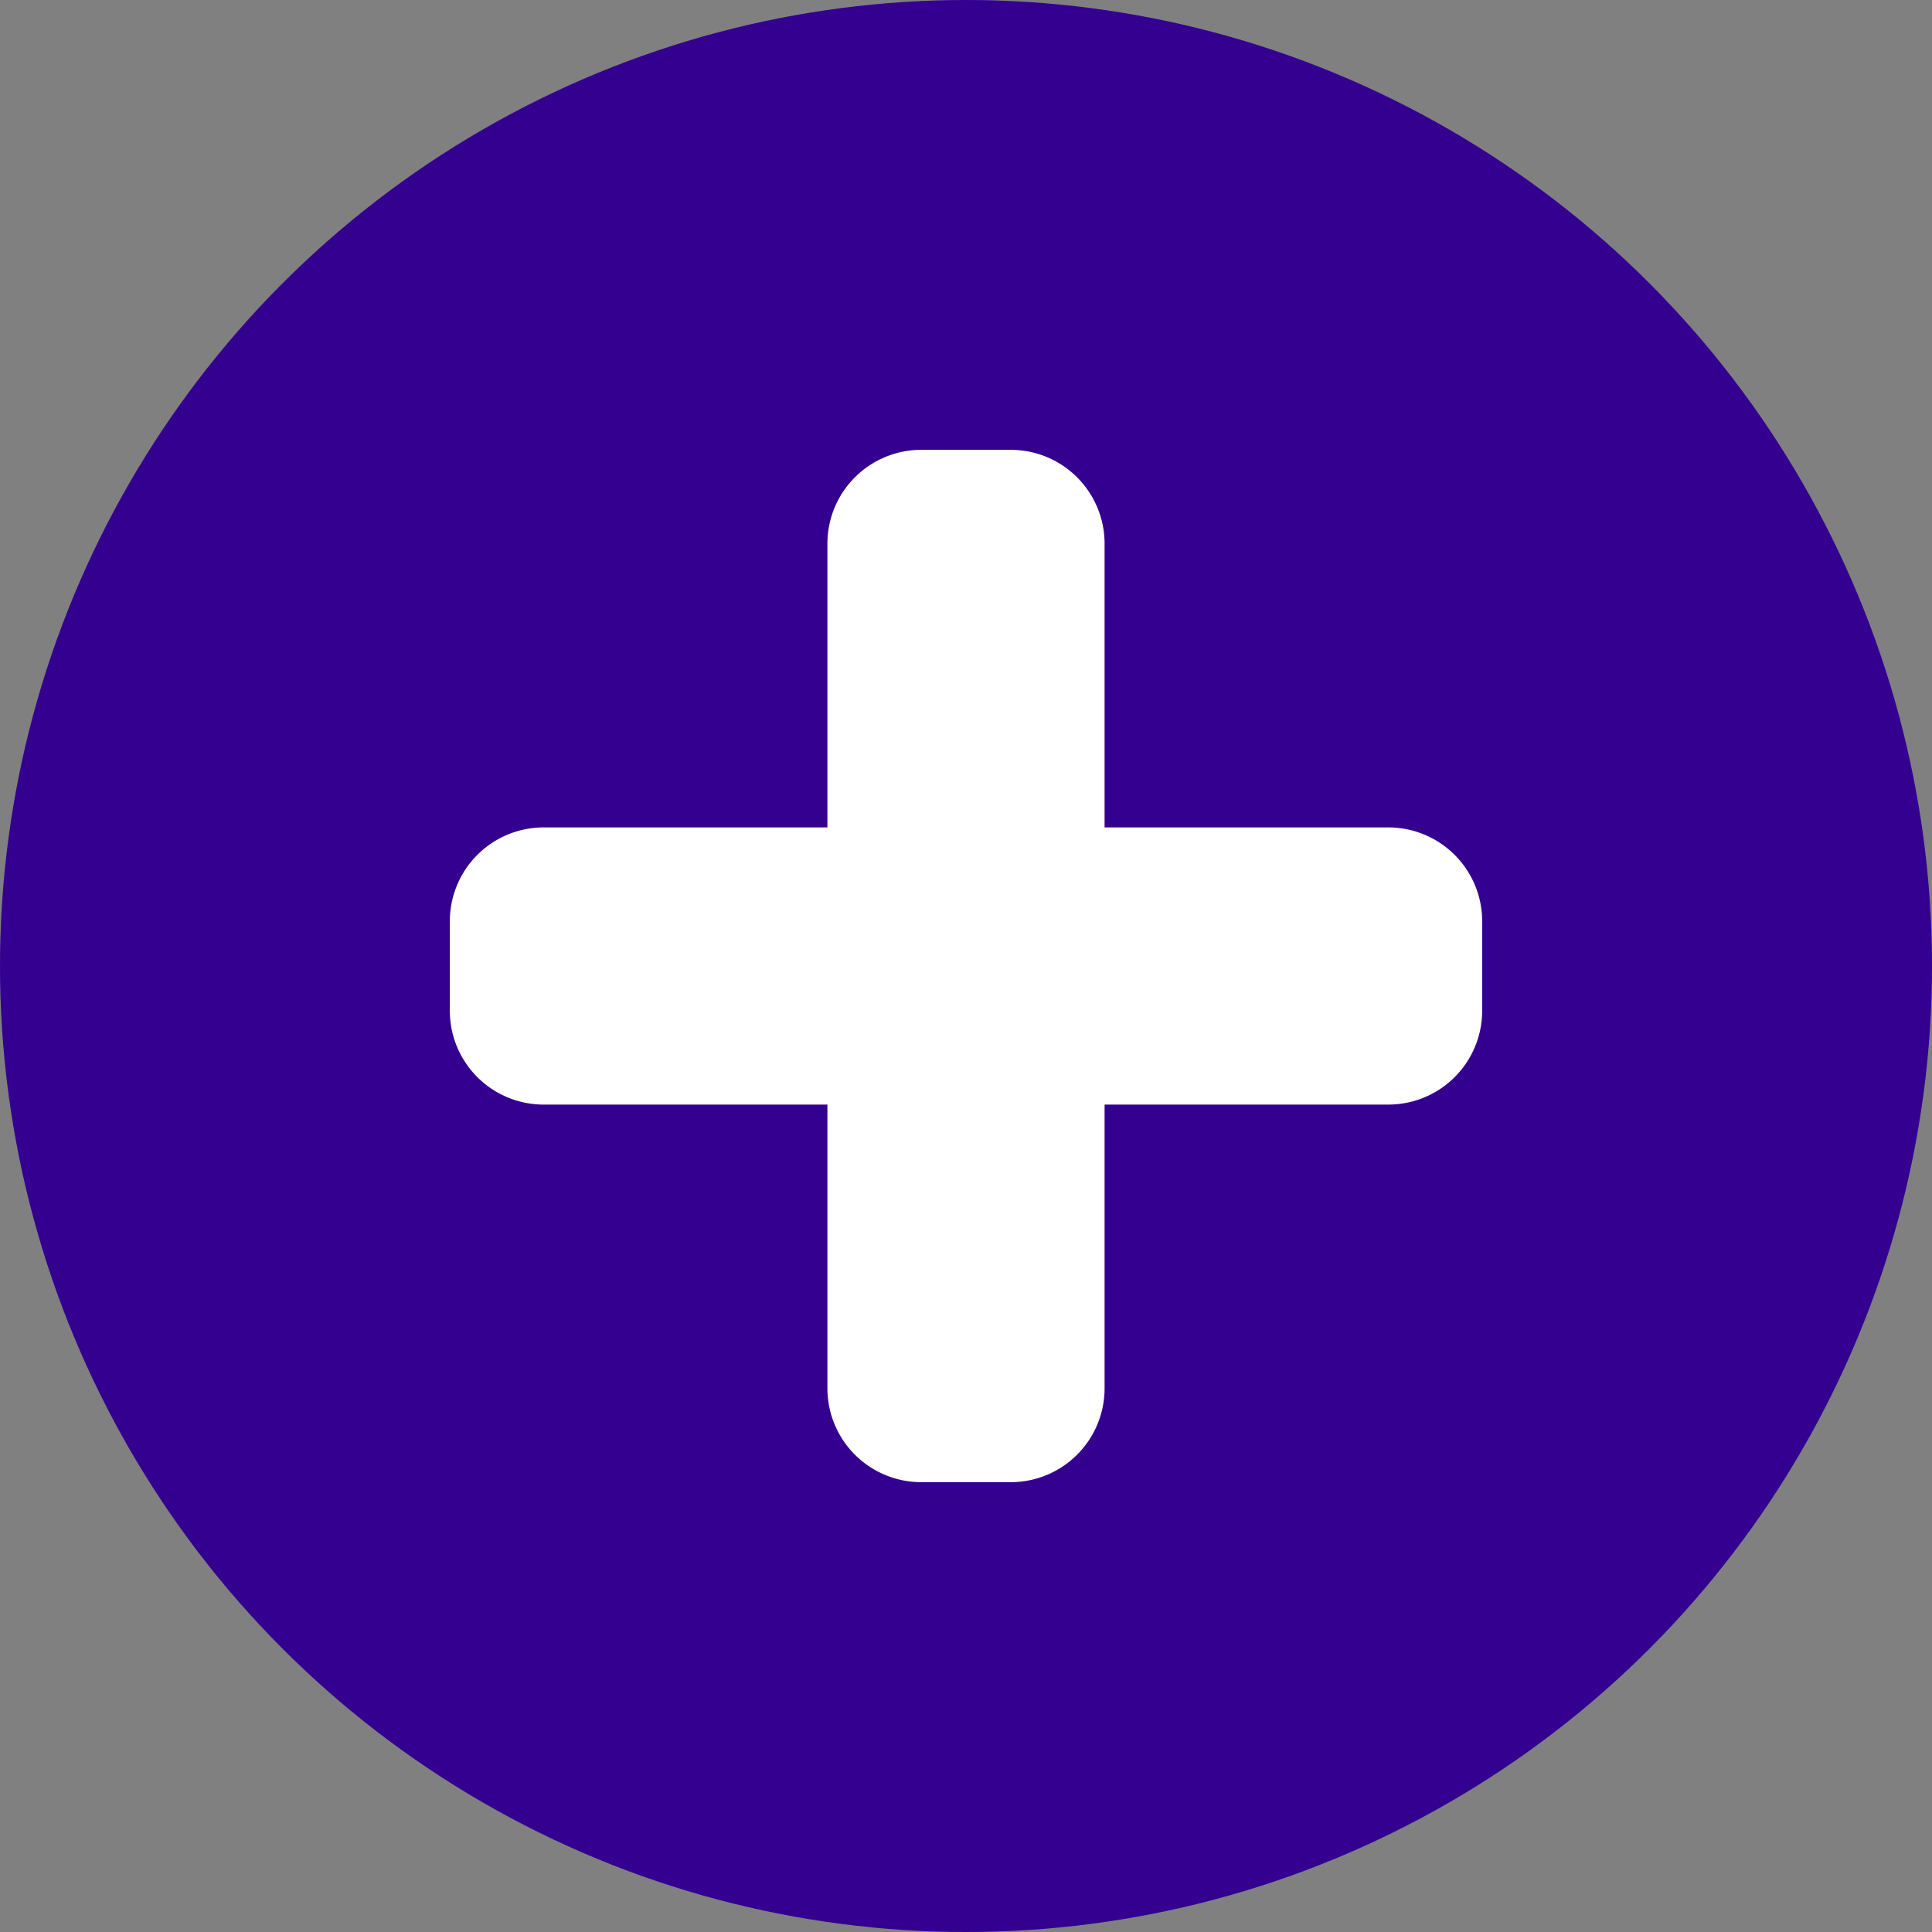 <svg xmlns="http://www.w3.org/2000/svg" viewBox="0 0 85.04 85.04"><rect x="0" y="0" width="85.04" height="85.04" fill="#808080" stroke="none"/><defs><style>.cls-1{fill:#330090;}.cls-2{fill:#fff;}</style></defs><title>KD purple e referral</title><g id="Layer_2" data-name="Layer 2"><circle class="cls-1" cx="42.52" cy="42.52" r="42.52"/></g><g id="Layer_1" data-name="Layer 1"><path class="cls-2" d="M61.11,36.42H48.62V23.93a4.13,4.13,0,0,0-4.13-4.13H40.55a4.13,4.13,0,0,0-4.13,4.13V36.42H23.93a4.13,4.13,0,0,0-4.13,4.13v3.94a4.13,4.13,0,0,0,4.13,4.13H36.42V61.11a4.13,4.13,0,0,0,4.13,4.13h3.94a4.13,4.13,0,0,0,4.13-4.13V48.62H61.11a4.13,4.13,0,0,0,4.13-4.13V40.55A4.13,4.13,0,0,0,61.11,36.42Z" transform="translate(0 0)"/></g></svg>